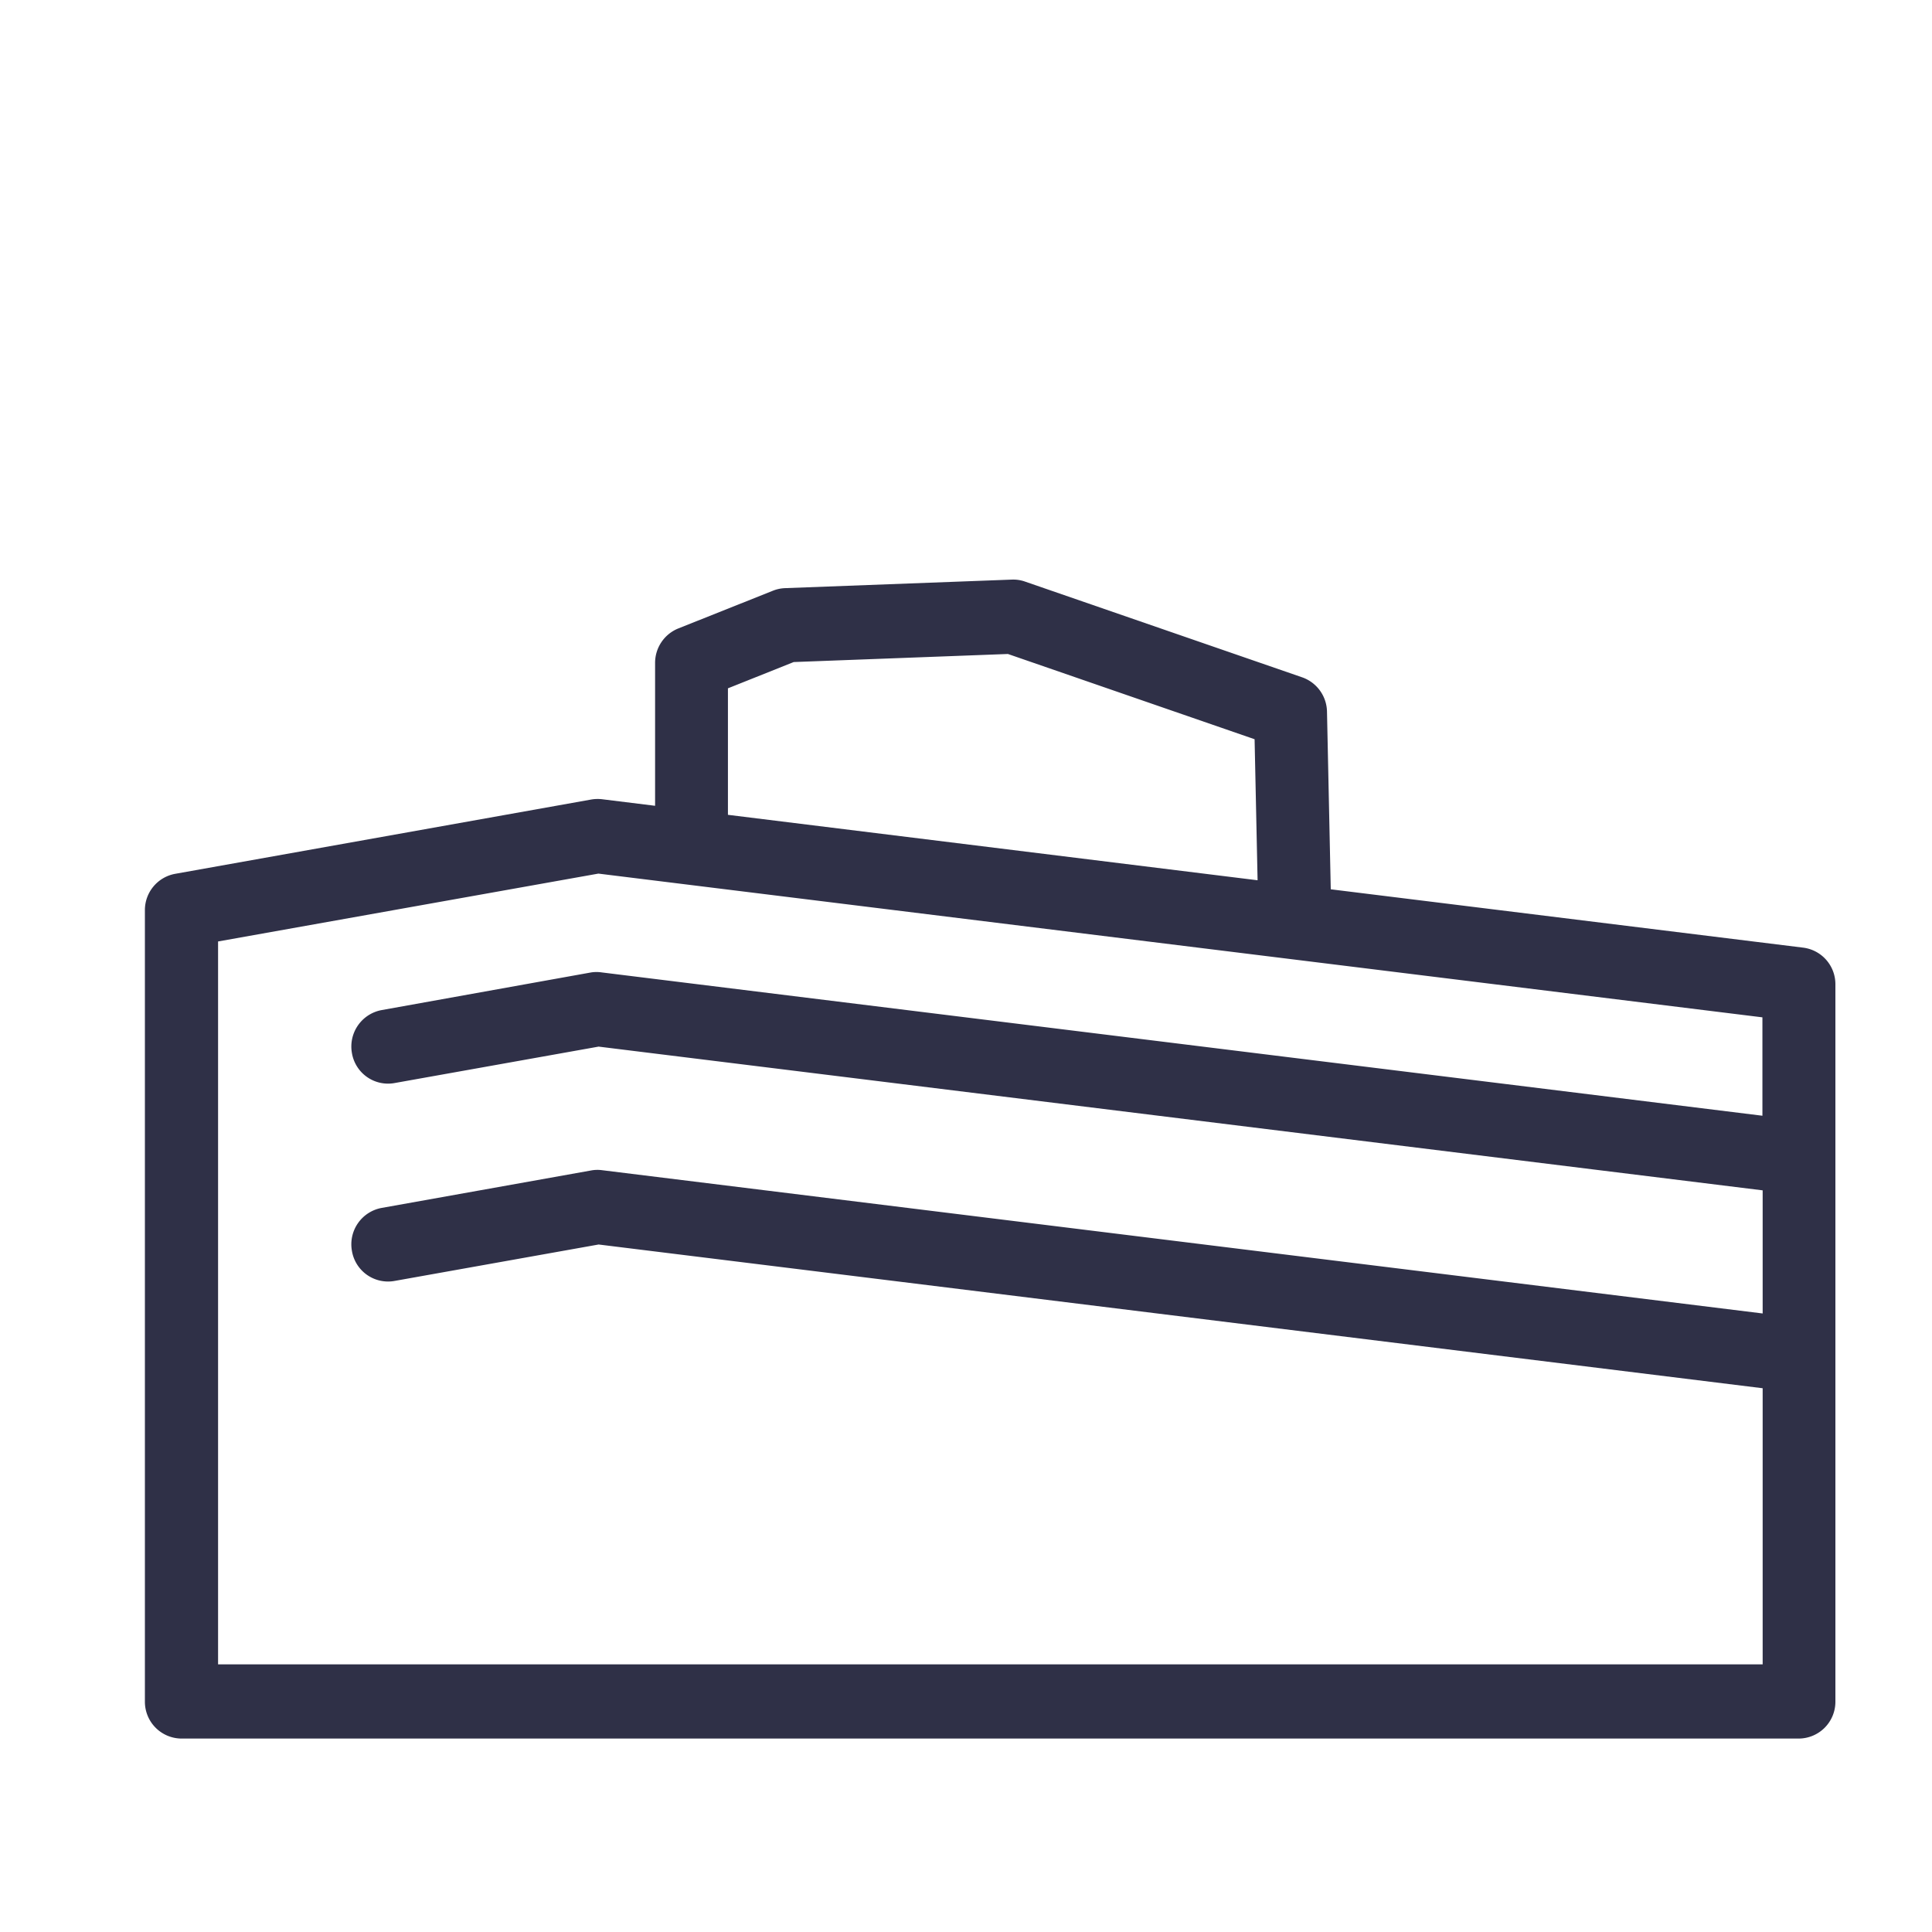 <svg id="facility_icon.svg" xmlns="http://www.w3.org/2000/svg" width="40" height="40" viewBox="0 0 40 40">
  <defs>
    <style>
      .cls-1 {
        fill: none;
      }

      .cls-2 {
        fill: #2f3047;
        fill-rule: evenodd;
      }
    </style>
  </defs>
  <rect id="長方形_1" data-name="長方形 1" class="cls-1" width="40" height="40"/>
  <path id="facility_icon" class="cls-2" d="M37.333,19.62l-9.781-1.208-0.078-3.677a0.768,0.768,0,0,0-.512-0.711l-5.74-1.983A0.734,0.734,0,0,0,20.951,12l-4.7.177a0.754,0.754,0,0,0-.248.053l-1.961.782a0.768,0.768,0,0,0-.479.714v2.957l-1.1-.136a0.8,0.8,0,0,0-.221.006L3.63,18.091A0.763,0.763,0,0,0,3,18.847v16.38a0.762,0.762,0,0,0,.755.768H37.242A0.762,0.762,0,0,0,38,35.227V20.382A0.763,0.763,0,0,0,37.333,19.62ZM15.071,14.251l1.362-.544,4.435-.167,5.107,1.765,0.062,2.92L15.071,16.87V14.251ZM4.515,34.458V19.492l7.874-1.405,24.1,2.976V23.1L12.46,20.133a0.735,0.735,0,0,0-.221,0L7.9,20.913a0.767,0.767,0,0,0-.614.888,0.758,0.758,0,0,0,.874.624l4.234-.756,24.1,2.976v2.549L12.46,24.227a0.716,0.716,0,0,0-.221.006L7.9,25.009a0.766,0.766,0,0,0-.614.888,0.758,0.758,0,0,0,.874.625l4.234-.756,24.1,2.976v5.717H4.515Z"/>
</svg>
